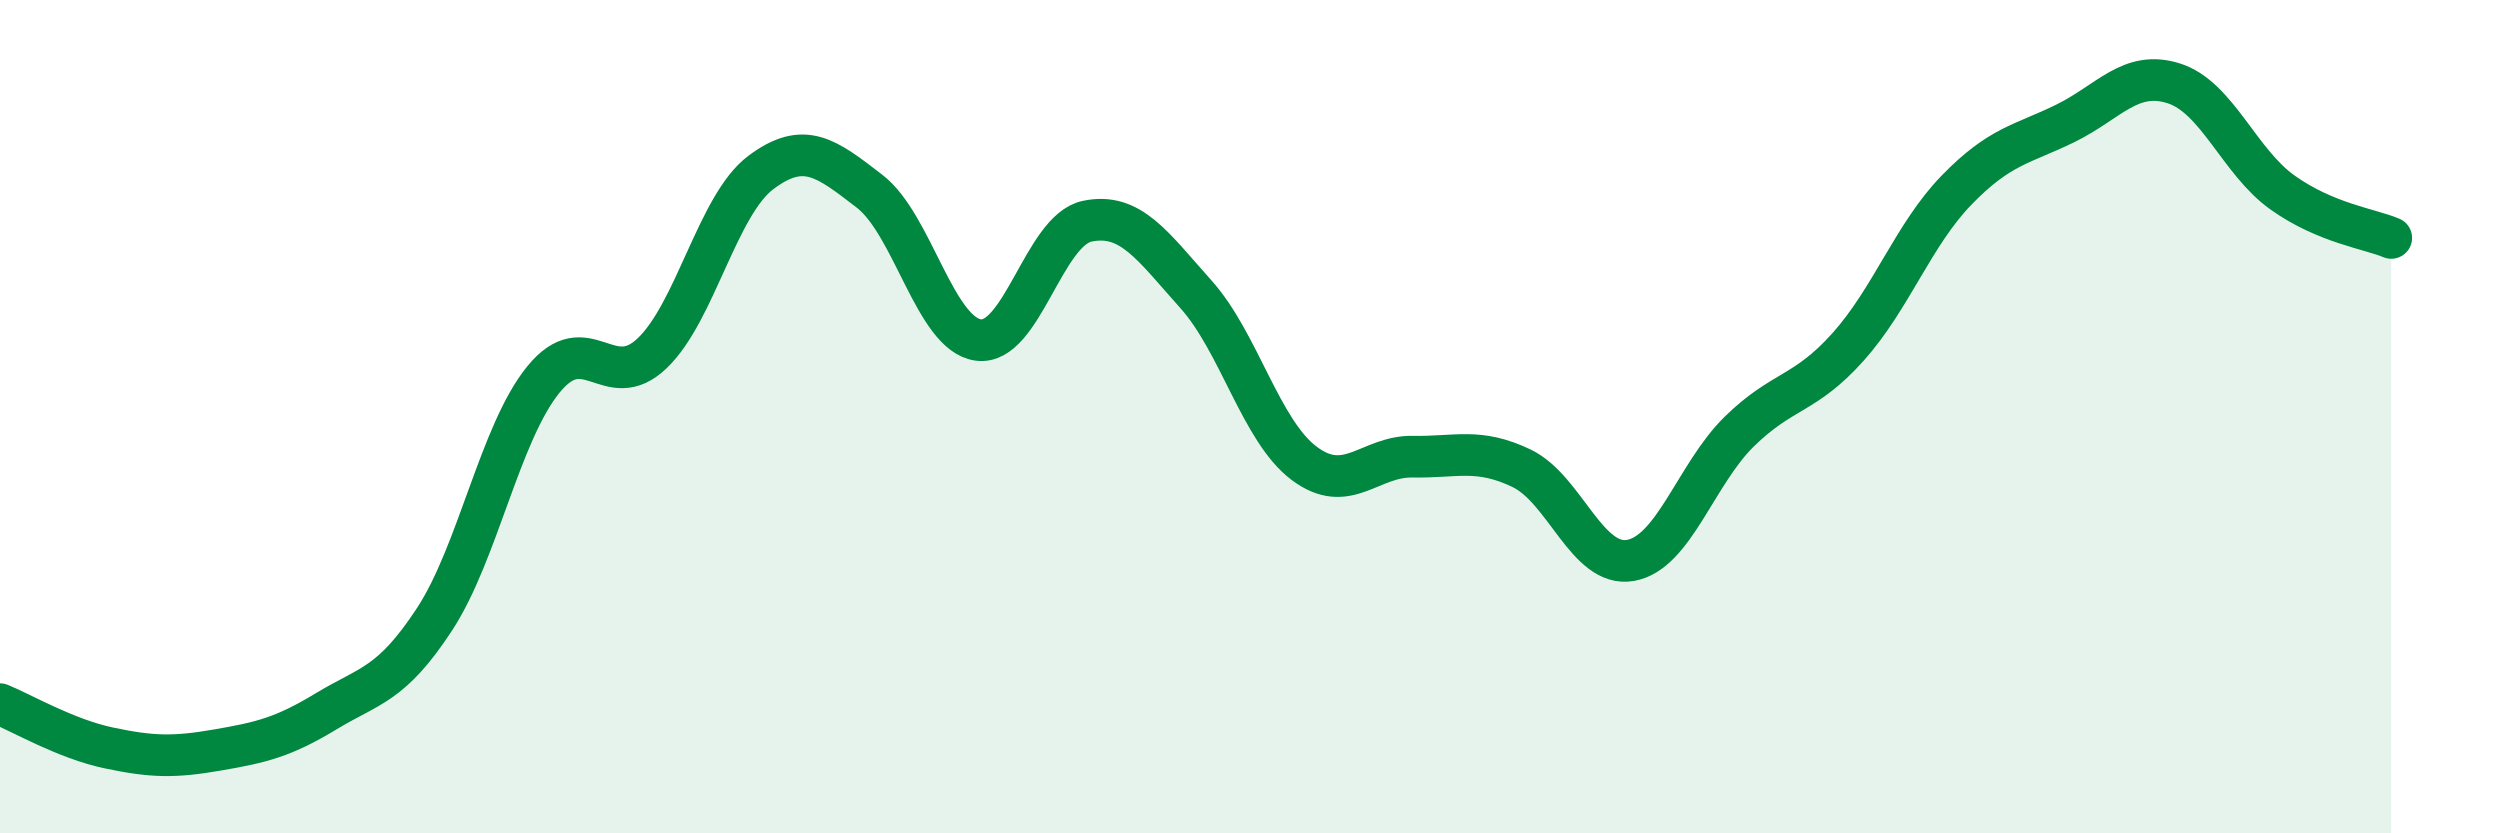
    <svg width="60" height="20" viewBox="0 0 60 20" xmlns="http://www.w3.org/2000/svg">
      <path
        d="M 0,16.9 C 0.52,17.11 1.57,17.73 2.61,17.95 C 3.65,18.17 4.18,18.18 5.22,18 C 6.26,17.82 6.79,17.7 7.83,17.07 C 8.87,16.44 9.39,16.45 10.43,14.86 C 11.47,13.27 12,10.39 13.04,9.11 C 14.08,7.83 14.61,9.47 15.65,8.48 C 16.69,7.49 17.22,4.92 18.26,4.14 C 19.3,3.36 19.83,3.79 20.87,4.59 C 21.91,5.39 22.44,8.02 23.48,8.16 C 24.52,8.3 25.05,5.53 26.09,5.31 C 27.13,5.09 27.66,5.9 28.7,7.06 C 29.74,8.22 30.26,10.34 31.3,11.12 C 32.34,11.9 32.87,10.94 33.91,10.96 C 34.95,10.98 35.48,10.74 36.52,11.24 C 37.56,11.74 38.09,13.63 39.13,13.45 C 40.17,13.27 40.7,11.38 41.74,10.36 C 42.78,9.34 43.31,9.49 44.35,8.33 C 45.39,7.17 45.92,5.63 46.96,4.56 C 48,3.49 48.53,3.47 49.57,2.96 C 50.61,2.45 51.13,1.67 52.17,2 C 53.21,2.33 53.74,3.88 54.78,4.62 C 55.82,5.36 56.87,5.49 57.39,5.71L57.39 20L0 20Z"
        fill="#008740"
        opacity="0.1"
        stroke-linecap="round"
        stroke-linejoin="round"
      />
      <path
        d="M 0,16.9 C 0.52,17.11 1.57,17.73 2.61,17.95 C 3.65,18.17 4.18,18.18 5.22,18 C 6.26,17.82 6.79,17.7 7.83,17.07 C 8.87,16.44 9.39,16.45 10.43,14.86 C 11.47,13.27 12,10.39 13.04,9.11 C 14.08,7.83 14.61,9.47 15.65,8.48 C 16.69,7.49 17.22,4.92 18.26,4.14 C 19.3,3.36 19.83,3.79 20.87,4.59 C 21.91,5.39 22.44,8.02 23.48,8.16 C 24.52,8.3 25.05,5.53 26.09,5.31 C 27.13,5.09 27.66,5.9 28.7,7.06 C 29.74,8.22 30.26,10.34 31.3,11.12 C 32.34,11.9 32.87,10.94 33.91,10.96 C 34.95,10.98 35.48,10.74 36.52,11.24 C 37.56,11.74 38.09,13.63 39.13,13.45 C 40.17,13.27 40.7,11.38 41.74,10.36 C 42.78,9.34 43.31,9.49 44.35,8.33 C 45.39,7.17 45.92,5.63 46.96,4.56 C 48,3.49 48.53,3.47 49.57,2.96 C 50.61,2.45 51.13,1.67 52.17,2 C 53.21,2.33 53.74,3.88 54.78,4.62 C 55.82,5.36 56.87,5.49 57.39,5.71"
        stroke="#008740"
        stroke-width="1"
        fill="none"
        stroke-linecap="round"
        stroke-linejoin="round"
      />
    </svg>
  